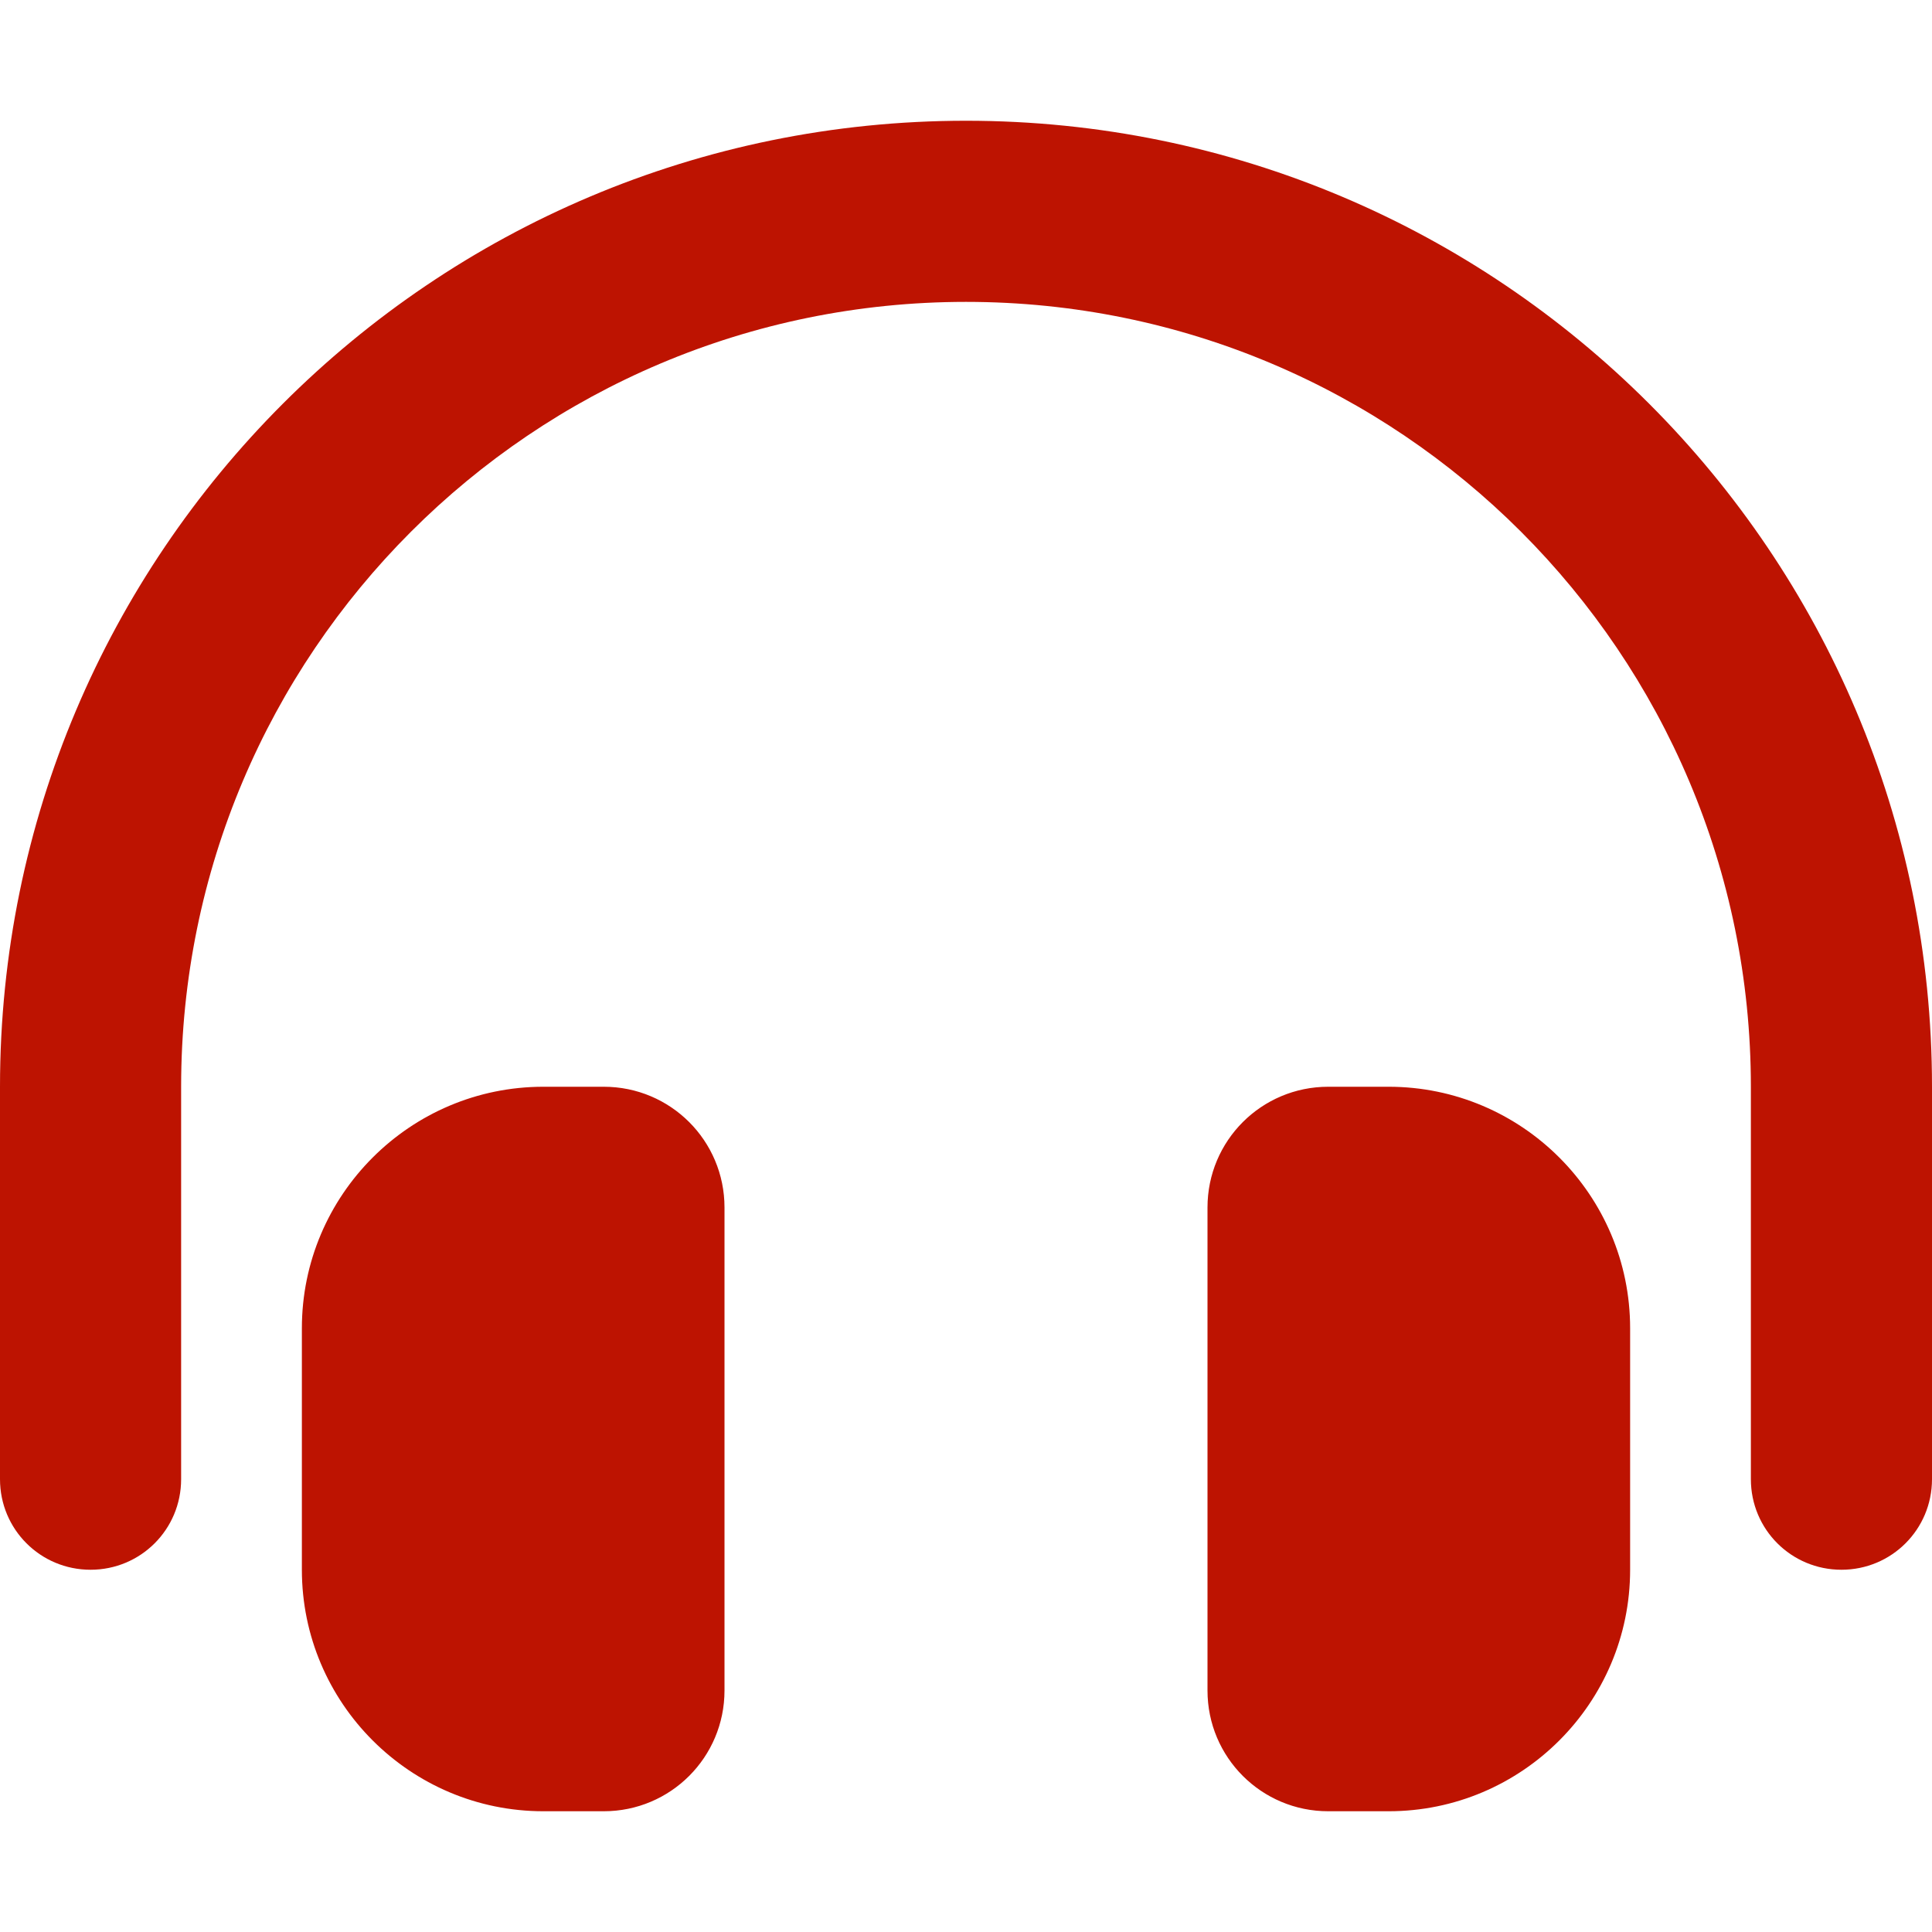 <?xml version="1.0" encoding="UTF-8"?> <svg xmlns="http://www.w3.org/2000/svg" fill="#bd1301" viewBox="0 0 512 512"><path d="M256 80C141.1 80 48 173.1 48 288l0 104c0 13.3-10.7 24-24 24s-24-10.7-24-24L0 288C0 146.6 114.6 32 256 32s256 114.6 256 256l0 104c0 13.3-10.7 24-24 24s-24-10.7-24-24l0-104c0-114.9-93.1-208-208-208zM80 352c0-35.3 28.7-64 64-64l16 0c17.7 0 32 14.3 32 32l0 128c0 17.7-14.3 32-32 32l-16 0c-35.3 0-64-28.7-64-64l0-64zm288-64c35.3 0 64 28.7 64 64l0 64c0 35.3-28.7 64-64 64l-16 0c-17.7 0-32-14.3-32-32l0-128c0-17.7 14.3-32 32-32l16 0z"></path></svg> 